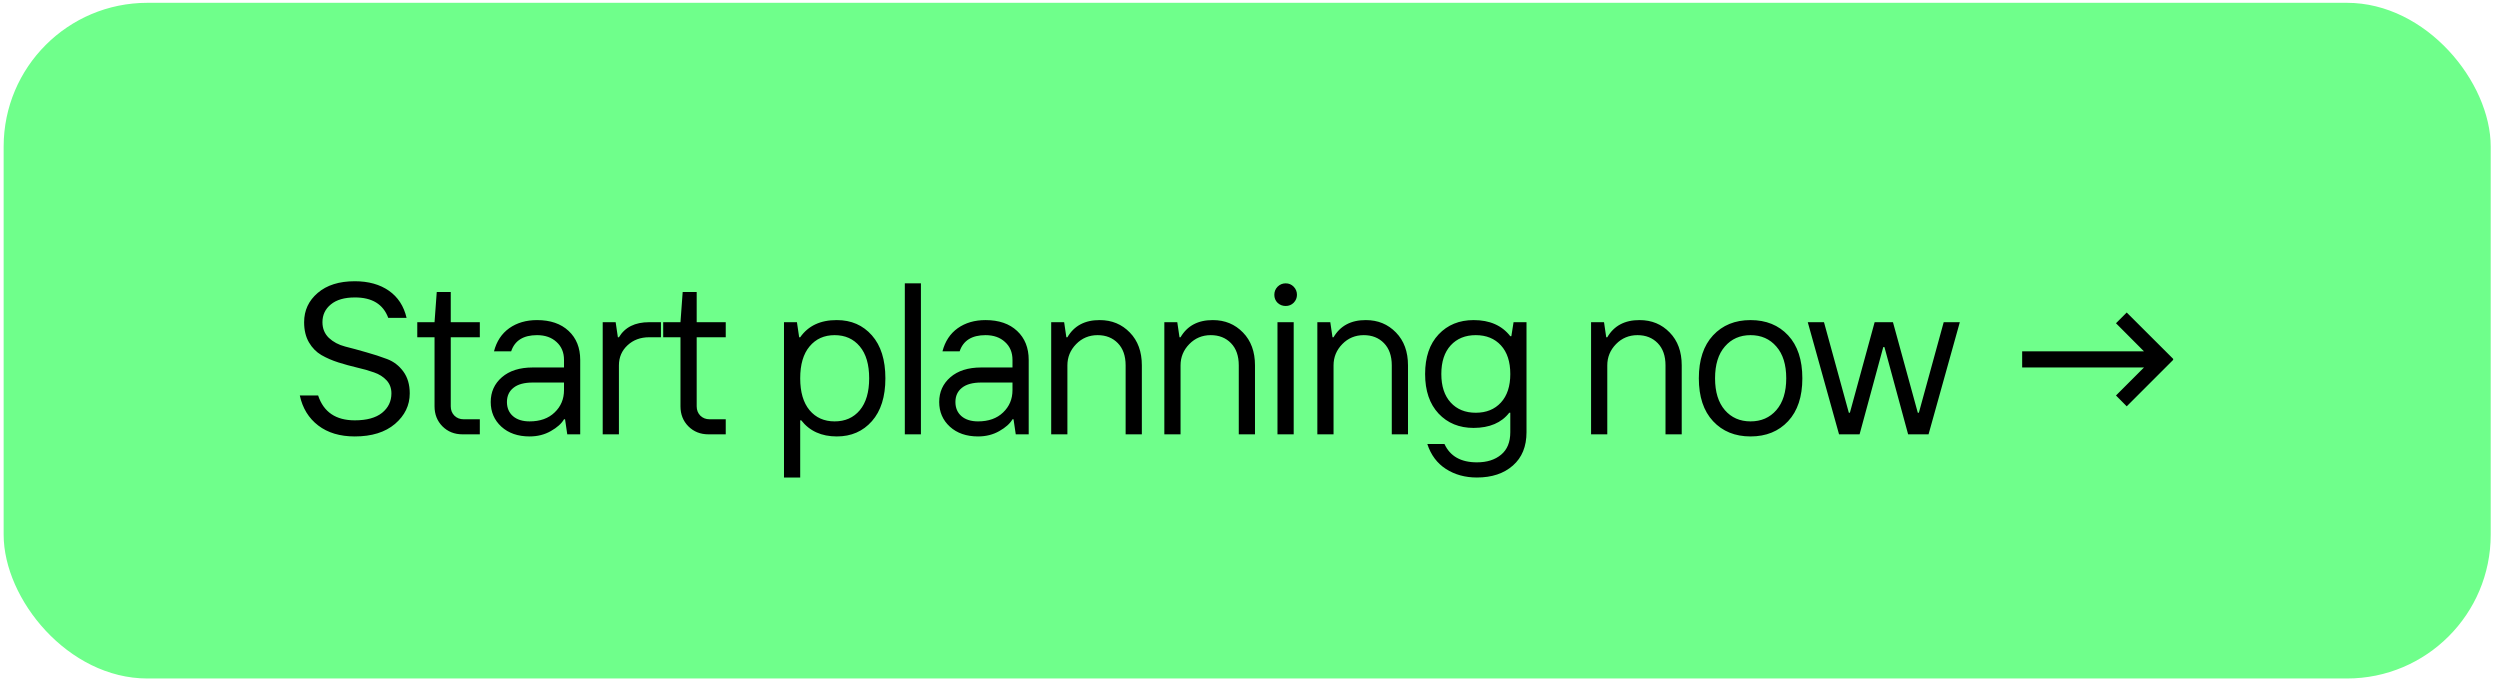 <?xml version="1.0" encoding="UTF-8"?> <svg xmlns="http://www.w3.org/2000/svg" width="222" height="61" viewBox="0 0 222 61" fill="none"><rect x="0.324" y="0.25" width="220.851" height="60" rx="12.766" fill="#6FFF8B"></rect><path d="M31.504 38.756C30.189 38.756 29.107 38.432 28.259 37.784C27.412 37.136 26.866 36.247 26.623 35.119H28.25C28.736 36.59 29.821 37.326 31.504 37.326C32.564 37.326 33.371 37.104 33.926 36.662C34.48 36.213 34.758 35.636 34.758 34.932C34.758 34.471 34.614 34.084 34.328 33.773C34.041 33.461 33.67 33.227 33.215 33.071C32.766 32.909 32.264 32.766 31.71 32.641C31.155 32.51 30.6 32.358 30.045 32.183C29.497 32.008 28.995 31.79 28.54 31.529C28.091 31.267 27.723 30.893 27.437 30.407C27.15 29.914 27.006 29.316 27.006 28.611C27.006 27.564 27.409 26.698 28.213 26.012C29.017 25.32 30.114 24.974 31.504 24.974C32.719 24.974 33.729 25.255 34.533 25.816C35.337 26.377 35.861 27.181 36.104 28.228H34.477C34.028 27.012 33.037 26.408 31.504 26.414C30.588 26.414 29.88 26.62 29.381 27.031C28.883 27.436 28.633 27.963 28.633 28.611C28.633 29.172 28.823 29.637 29.204 30.005C29.59 30.366 30.07 30.622 30.644 30.771C31.217 30.915 31.837 31.083 32.504 31.276C33.178 31.463 33.801 31.666 34.374 31.884C34.954 32.102 35.434 32.47 35.814 32.987C36.194 33.505 36.385 34.153 36.385 34.932C36.385 35.992 35.948 36.895 35.076 37.644C34.203 38.385 33.012 38.756 31.504 38.756ZM41.074 38.569C40.357 38.569 39.762 38.332 39.288 37.858C38.821 37.385 38.587 36.793 38.587 36.082V29.948H37.054V28.611H38.587L38.783 25.928H40.027V28.611H42.608V29.948H40.027V36.082C40.027 36.412 40.133 36.687 40.345 36.905C40.563 37.123 40.84 37.232 41.177 37.232H42.608V38.569H41.074ZM47.026 37.419C47.961 37.419 48.703 37.154 49.251 36.624C49.806 36.094 50.084 35.434 50.084 34.642V33.969H47.307C46.552 33.969 45.982 34.125 45.596 34.436C45.209 34.742 45.016 35.163 45.016 35.699C45.016 36.222 45.194 36.64 45.549 36.952C45.91 37.263 46.403 37.419 47.026 37.419ZM47.026 38.756C45.991 38.756 45.156 38.466 44.52 37.887C43.891 37.307 43.576 36.578 43.576 35.699C43.576 34.807 43.906 34.075 44.567 33.501C45.234 32.922 46.147 32.632 47.307 32.632H50.084V31.959C50.084 31.298 49.862 30.768 49.42 30.369C48.983 29.964 48.407 29.761 47.69 29.761C46.474 29.761 45.708 30.241 45.39 31.201H43.866C44.096 30.31 44.548 29.624 45.222 29.144C45.901 28.664 46.724 28.424 47.69 28.424C48.874 28.424 49.809 28.745 50.495 29.387C51.181 30.029 51.523 30.887 51.523 31.959V38.569H50.373L50.177 37.232H50.084C49.865 37.612 49.476 37.961 48.915 38.279C48.36 38.597 47.73 38.756 47.026 38.756ZM53.52 38.569V28.611H54.67L54.867 29.948H54.96C55.496 29.057 56.391 28.611 57.644 28.611H58.691V29.948H57.644C56.877 29.948 56.238 30.185 55.727 30.659C55.216 31.133 54.96 31.728 54.96 32.445V38.569H53.52ZM62.913 38.569C62.196 38.569 61.601 38.332 61.127 37.858C60.66 37.385 60.426 36.793 60.426 36.082V29.948H58.892V28.611H60.426L60.622 25.928H61.866V28.611H64.446V29.948H61.866V36.082C61.866 36.412 61.972 36.687 62.184 36.905C62.402 37.123 62.679 37.232 63.016 37.232H64.446V38.569H62.913ZM69.618 42.403V28.611H70.768L70.965 29.948H71.058C71.775 28.926 72.859 28.418 74.312 28.424C75.59 28.424 76.628 28.876 77.425 29.78C78.223 30.684 78.622 31.956 78.622 33.595C78.622 35.228 78.223 36.497 77.425 37.4C76.628 38.304 75.59 38.756 74.312 38.756C72.947 38.756 71.893 38.279 71.151 37.326H71.058V42.403H69.618ZM71.89 36.428C72.445 37.089 73.187 37.419 74.115 37.419C75.05 37.419 75.795 37.089 76.35 36.428C76.905 35.761 77.182 34.817 77.182 33.595C77.182 32.367 76.905 31.423 76.35 30.762C75.795 30.095 75.05 29.761 74.115 29.761C73.187 29.761 72.445 30.095 71.89 30.762C71.335 31.423 71.058 32.367 71.058 33.595C71.058 34.817 71.335 35.761 71.89 36.428ZM80.348 38.569V25.161H81.778V38.569H80.348ZM86.851 37.419C87.786 37.419 88.528 37.154 89.077 36.624C89.632 36.094 89.909 35.434 89.909 34.642V33.969H87.132C86.378 33.969 85.807 34.125 85.421 34.436C85.034 34.742 84.841 35.163 84.841 35.699C84.841 36.222 85.019 36.64 85.374 36.952C85.736 37.263 86.228 37.419 86.851 37.419ZM86.851 38.756C85.817 38.756 84.981 38.466 84.346 37.887C83.716 37.307 83.401 36.578 83.401 35.699C83.401 34.807 83.732 34.075 84.392 33.501C85.059 32.922 85.972 32.632 87.132 32.632H89.909V31.959C89.909 31.298 89.688 30.768 89.245 30.369C88.809 29.964 88.232 29.761 87.515 29.761C86.3 29.761 85.533 30.241 85.215 31.201H83.691C83.922 30.31 84.374 29.624 85.047 29.144C85.726 28.664 86.549 28.424 87.515 28.424C88.7 28.424 89.635 28.745 90.32 29.387C91.006 30.029 91.349 30.887 91.349 31.959V38.569H90.199L90.002 37.232H89.909C89.691 37.612 89.301 37.961 88.74 38.279C88.185 38.597 87.556 38.756 86.851 38.756ZM93.346 38.569V28.611H94.496L94.692 29.948H94.785C95.384 28.926 96.341 28.418 97.656 28.424C98.728 28.424 99.62 28.792 100.33 29.528C101.041 30.257 101.396 31.229 101.396 32.445V38.569H99.956V32.445C99.956 31.603 99.725 30.946 99.264 30.472C98.803 29.998 98.204 29.761 97.469 29.761C96.715 29.761 96.079 30.026 95.562 30.556C95.044 31.086 94.785 31.716 94.785 32.445V38.569H93.346ZM103.393 38.569V28.611H104.543L104.739 29.948H104.833C105.431 28.926 106.388 28.418 107.703 28.424C108.775 28.424 109.667 28.792 110.377 29.528C111.088 30.257 111.443 31.229 111.443 32.445V38.569H110.003V32.445C110.003 31.603 109.773 30.946 109.311 30.472C108.85 29.998 108.252 29.761 107.516 29.761C106.762 29.761 106.126 30.026 105.609 30.556C105.091 31.086 104.833 31.716 104.833 32.445V38.569H103.393ZM113.44 38.569V28.611H114.88V38.569H113.44ZM114.88 26.882C114.687 27.075 114.45 27.171 114.169 27.171C113.889 27.171 113.649 27.078 113.449 26.891C113.256 26.698 113.16 26.461 113.16 26.18C113.16 25.9 113.256 25.66 113.449 25.46C113.649 25.261 113.889 25.161 114.169 25.161C114.45 25.161 114.687 25.261 114.88 25.46C115.073 25.66 115.17 25.9 115.17 26.18C115.17 26.448 115.073 26.682 114.88 26.882ZM116.98 38.569V28.611H118.13L118.326 29.948H118.419C119.018 28.926 119.975 28.418 121.29 28.424C122.362 28.424 123.253 28.792 123.964 29.528C124.675 30.257 125.03 31.229 125.03 32.445V38.569H123.59V32.445C123.59 31.603 123.359 30.946 122.898 30.472C122.437 29.998 121.839 29.761 121.103 29.761C120.349 29.761 119.713 30.026 119.196 30.556C118.678 31.086 118.419 31.716 118.419 32.445V38.569H116.98ZM131.15 42.403C130.103 42.403 129.187 42.15 128.401 41.645C127.616 41.14 127.064 40.402 126.746 39.429H128.27C128.769 40.514 129.729 41.056 131.15 41.056C132.042 41.056 132.758 40.829 133.301 40.374C133.843 39.925 134.114 39.261 134.114 38.382V36.652H134.021C133.329 37.544 132.275 37.993 130.86 37.999C129.582 37.999 128.545 37.575 127.747 36.727C126.949 35.873 126.55 34.701 126.55 33.212C126.55 31.716 126.949 30.544 127.747 29.696C128.545 28.848 129.582 28.424 130.86 28.424C132.288 28.424 133.372 28.901 134.114 29.855H134.208L134.404 28.611H135.554V38.382C135.554 39.648 135.152 40.632 134.348 41.337C133.544 42.047 132.478 42.403 131.15 42.403ZM128.822 35.745C129.377 36.35 130.119 36.652 131.047 36.652C131.982 36.652 132.727 36.35 133.282 35.745C133.837 35.141 134.114 34.296 134.114 33.212C134.114 32.121 133.837 31.273 133.282 30.668C132.727 30.064 131.982 29.761 131.047 29.761C130.119 29.761 129.377 30.064 128.822 30.668C128.267 31.273 127.99 32.121 127.99 33.212C127.99 34.296 128.267 35.141 128.822 35.745ZM141.287 38.569V28.611H142.437L142.633 29.948H142.727C143.325 28.926 144.282 28.418 145.597 28.424C146.669 28.424 147.561 28.792 148.271 29.528C148.982 30.257 149.337 31.229 149.337 32.445V38.569H147.897V32.445C147.897 31.603 147.667 30.946 147.205 30.472C146.744 29.998 146.146 29.761 145.41 29.761C144.656 29.761 144.02 30.026 143.503 30.556C142.985 31.086 142.727 31.716 142.727 32.445V38.569H141.287ZM158.786 37.4C157.944 38.304 156.832 38.756 155.448 38.756C154.07 38.756 152.961 38.304 152.119 37.4C151.278 36.497 150.857 35.228 150.857 33.595C150.857 31.956 151.278 30.684 152.119 29.78C152.961 28.876 154.07 28.424 155.448 28.424C156.832 28.424 157.944 28.876 158.786 29.78C159.627 30.684 160.048 31.956 160.048 33.595C160.048 35.228 159.627 36.497 158.786 37.4ZM153.167 36.419C153.746 37.086 154.507 37.419 155.448 37.419C156.395 37.419 157.159 37.086 157.739 36.419C158.325 35.745 158.618 34.804 158.618 33.595C158.618 32.379 158.325 31.438 157.739 30.771C157.159 30.098 156.395 29.761 155.448 29.761C154.507 29.761 153.746 30.098 153.167 30.771C152.587 31.438 152.297 32.379 152.297 33.595C152.297 34.804 152.587 35.745 153.167 36.419ZM163.307 38.569L160.53 28.611H161.97L164.177 36.652H164.27L166.468 28.611H168.095L170.301 36.652H170.395L172.601 28.611H174.032L171.255 38.569H169.441L167.337 30.818H167.234L165.131 38.569H163.307ZM188.853 36.082L187.899 35.119L190.386 32.632H179.568V31.201H190.386L187.899 28.705L188.853 27.751L192.976 31.865V31.959L188.853 36.082Z" fill="black"></path></svg> 